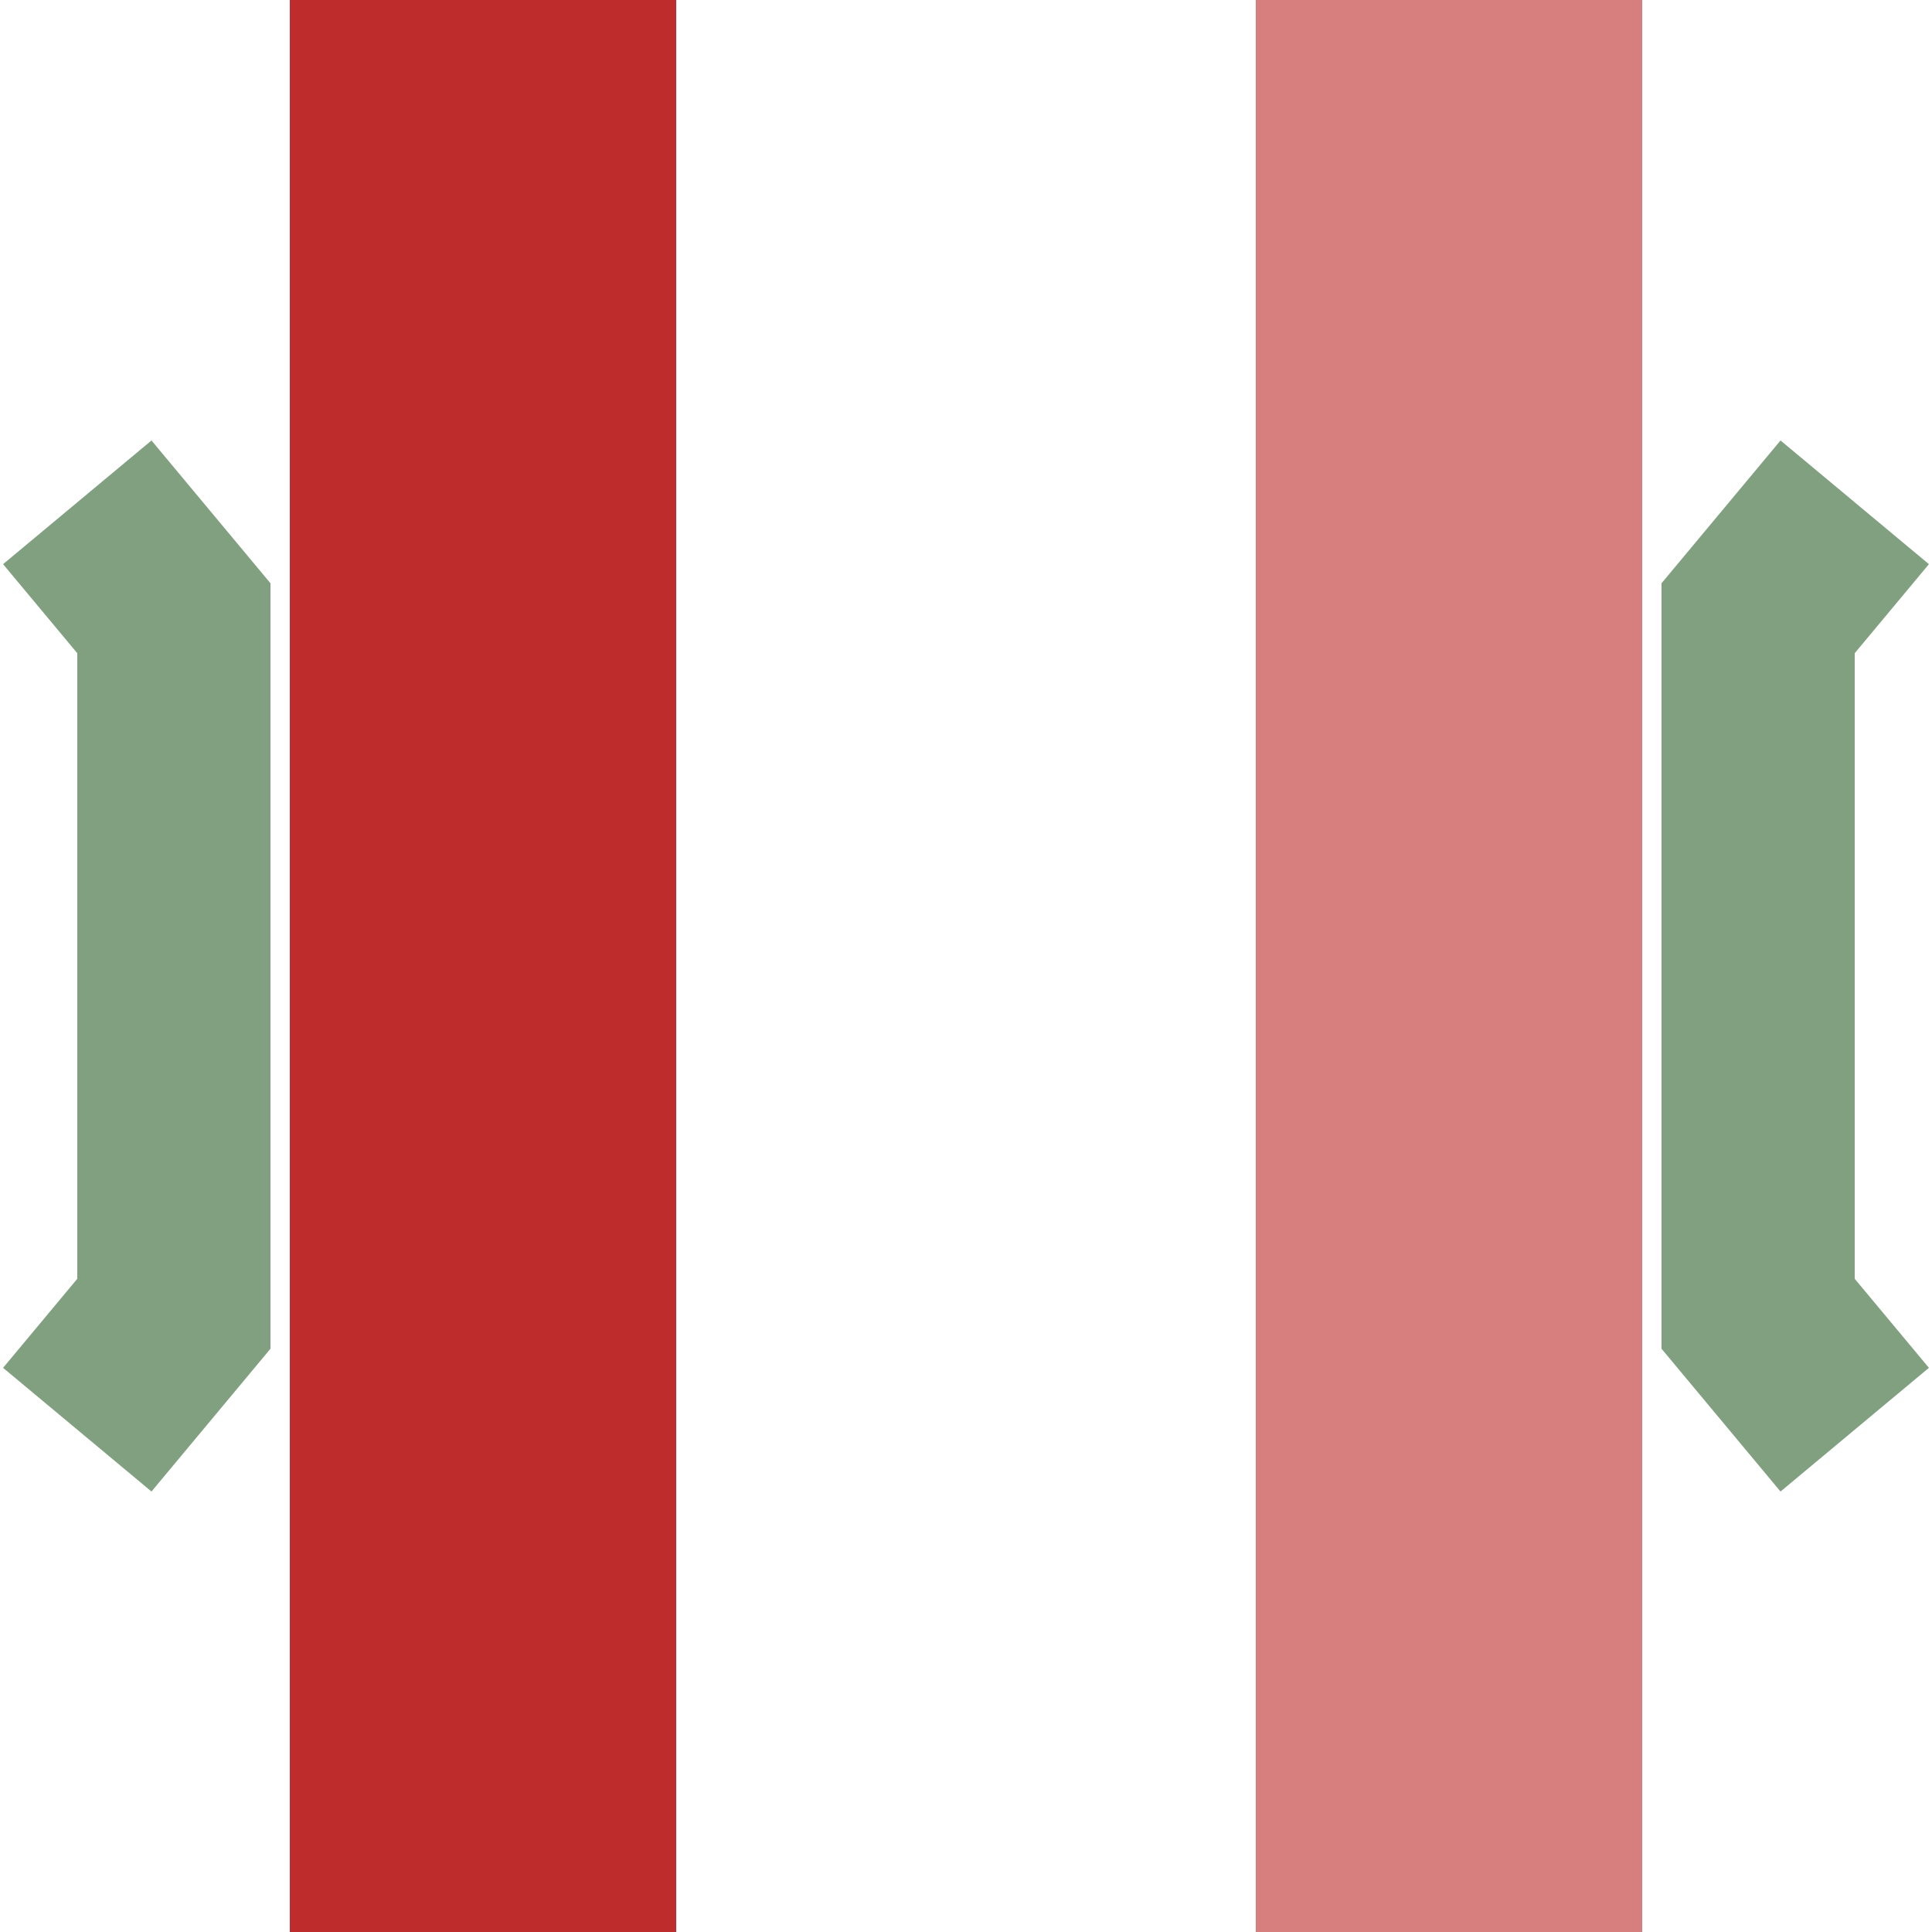 <?xml version="1.0" encoding="UTF-8" standalone="no"?>
<!-- Created by wiebevl for Wikipedia -->
<svg xmlns="http://www.w3.org/2000/svg" width="500" height="500">
<title>xvBRÜCKE</title>
 <g stroke="#D77F7E" stroke-width="100" fill="none">
  <path d="M375,0 L375,500"/>
</g>
 <g stroke="#be2d2c" stroke-width="100" fill="none">
  <path d="M125,0 L125,500"/>
</g>
<g stroke="#80A080" stroke-width="50" fill="none">
  <path d="M20,130 L45,160 L45,340 L20,370"/>
  <path d="M480,130 L455,160 L455,340 L480,370"/>
 </g>
</svg>
